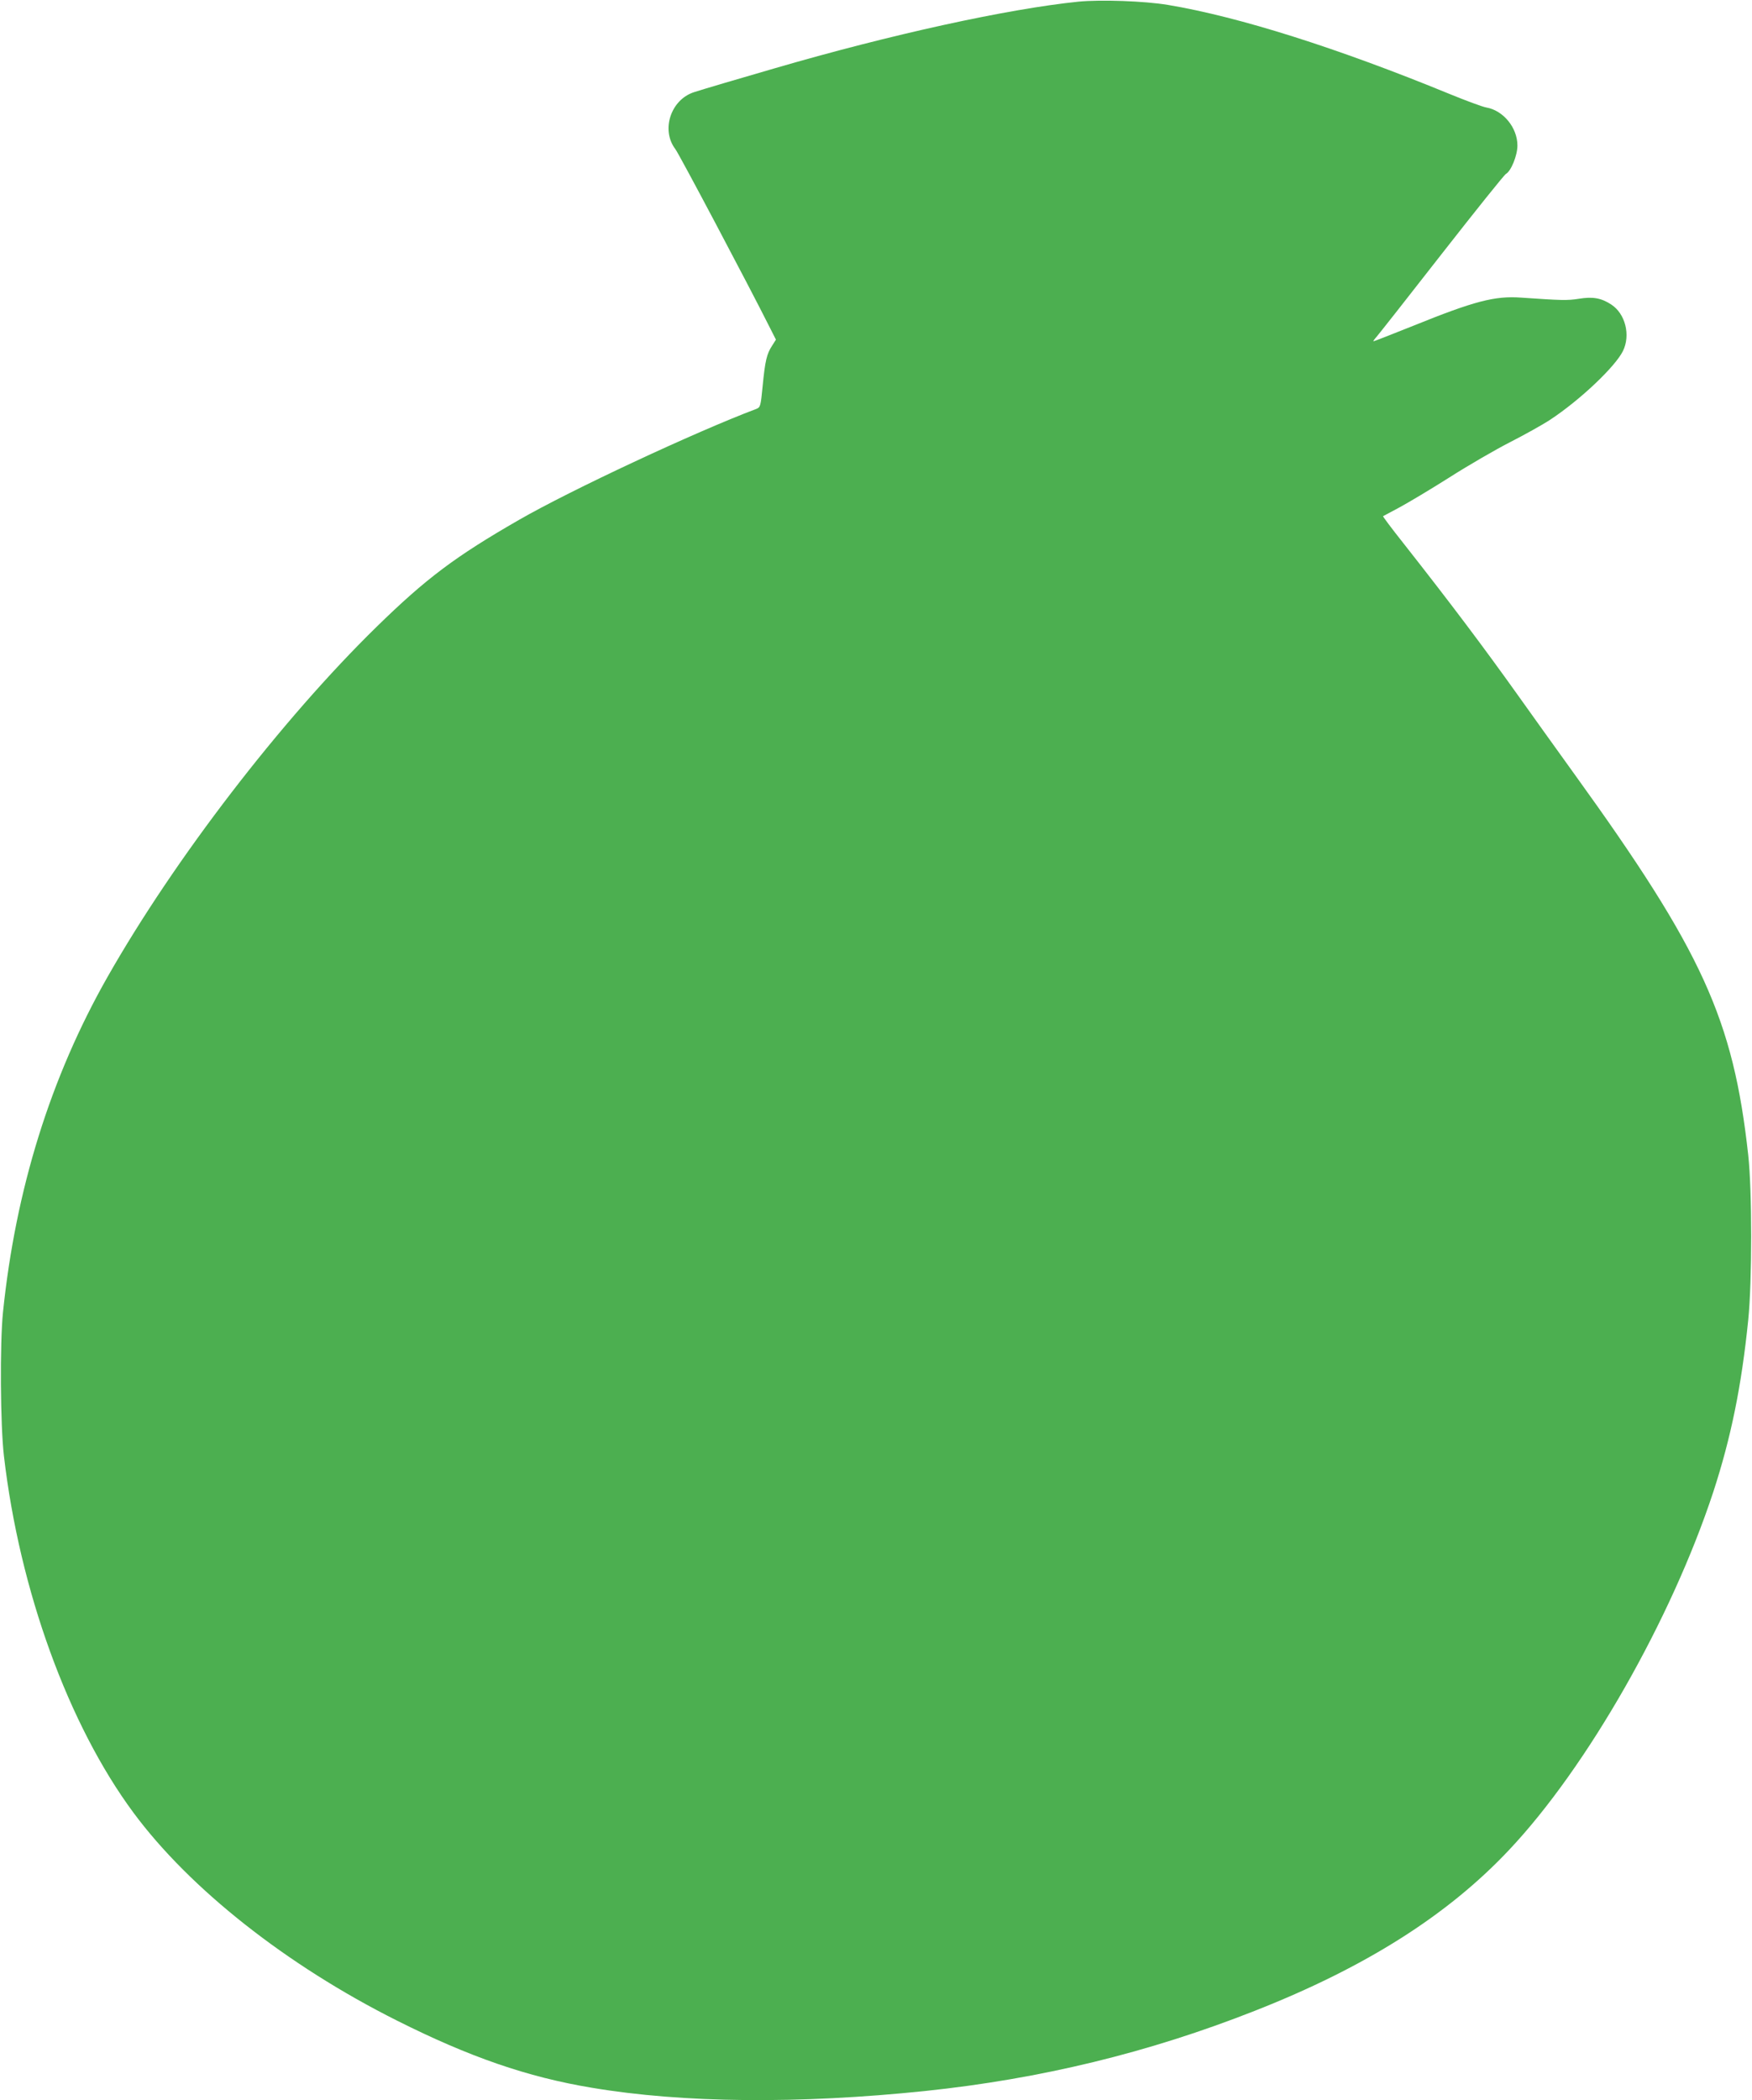 <?xml version="1.0" standalone="no"?>
<!DOCTYPE svg PUBLIC "-//W3C//DTD SVG 20010904//EN"
 "http://www.w3.org/TR/2001/REC-SVG-20010904/DTD/svg10.dtd">
<svg version="1.0" xmlns="http://www.w3.org/2000/svg"
 width="1068pt" height="1280pt" viewBox="0 0 1068 1280"
 preserveAspectRatio="xMidYMid meet">
<g transform="translate(0,1280) scale(0.1,-0.1)"
fill="#4caf50" stroke="none">
<path d="M6575 12790 c-432 -44 -1145 -200 -1855 -407 -211 -61 -448 -131
-490 -145 -141 -46 -202 -230 -113 -347 22 -28 445 -827 574 -1084 l39 -77
-24 -38 c-32 -49 -42 -91 -57 -245 -12 -124 -14 -129 -38 -139 -372 -140
-1134 -496 -1448 -677 -388 -223 -566 -357 -867 -651 -581 -568 -1232 -1415
-1641 -2135 -346 -609 -560 -1294 -637 -2045 -19 -188 -16 -688 6 -874 95
-818 393 -1638 789 -2173 344 -465 935 -931 1607 -1268 442 -222 795 -344
1186 -409 557 -94 1264 -100 2034 -20 704 74 1361 233 2010 489 674 265 1176
583 1550 981 476 505 989 1406 1244 2181 108 331 172 644 213 1048 24 237 24
787 0 1005 -91 828 -280 1242 -1058 2320 -113 157 -268 373 -344 480 -209 293
-404 553 -703 933 -69 87 -123 159 -121 161 2 1 47 25 99 53 52 28 190 110
305 183 116 74 282 170 370 215 88 45 198 106 245 137 182 120 395 322 443
418 48 97 15 228 -71 284 -61 40 -113 49 -198 35 -70 -11 -104 -10 -350 7
-161 12 -287 -21 -660 -172 -128 -51 -237 -94 -241 -94 -4 0 5 12 19 28 13 15
192 242 397 505 205 262 381 482 391 487 31 17 70 112 70 173 0 109 -86 214
-190 232 -23 4 -123 41 -223 82 -687 282 -1286 471 -1717 543 -144 24 -408 33
-545 20z"/>
</g>
</svg>
